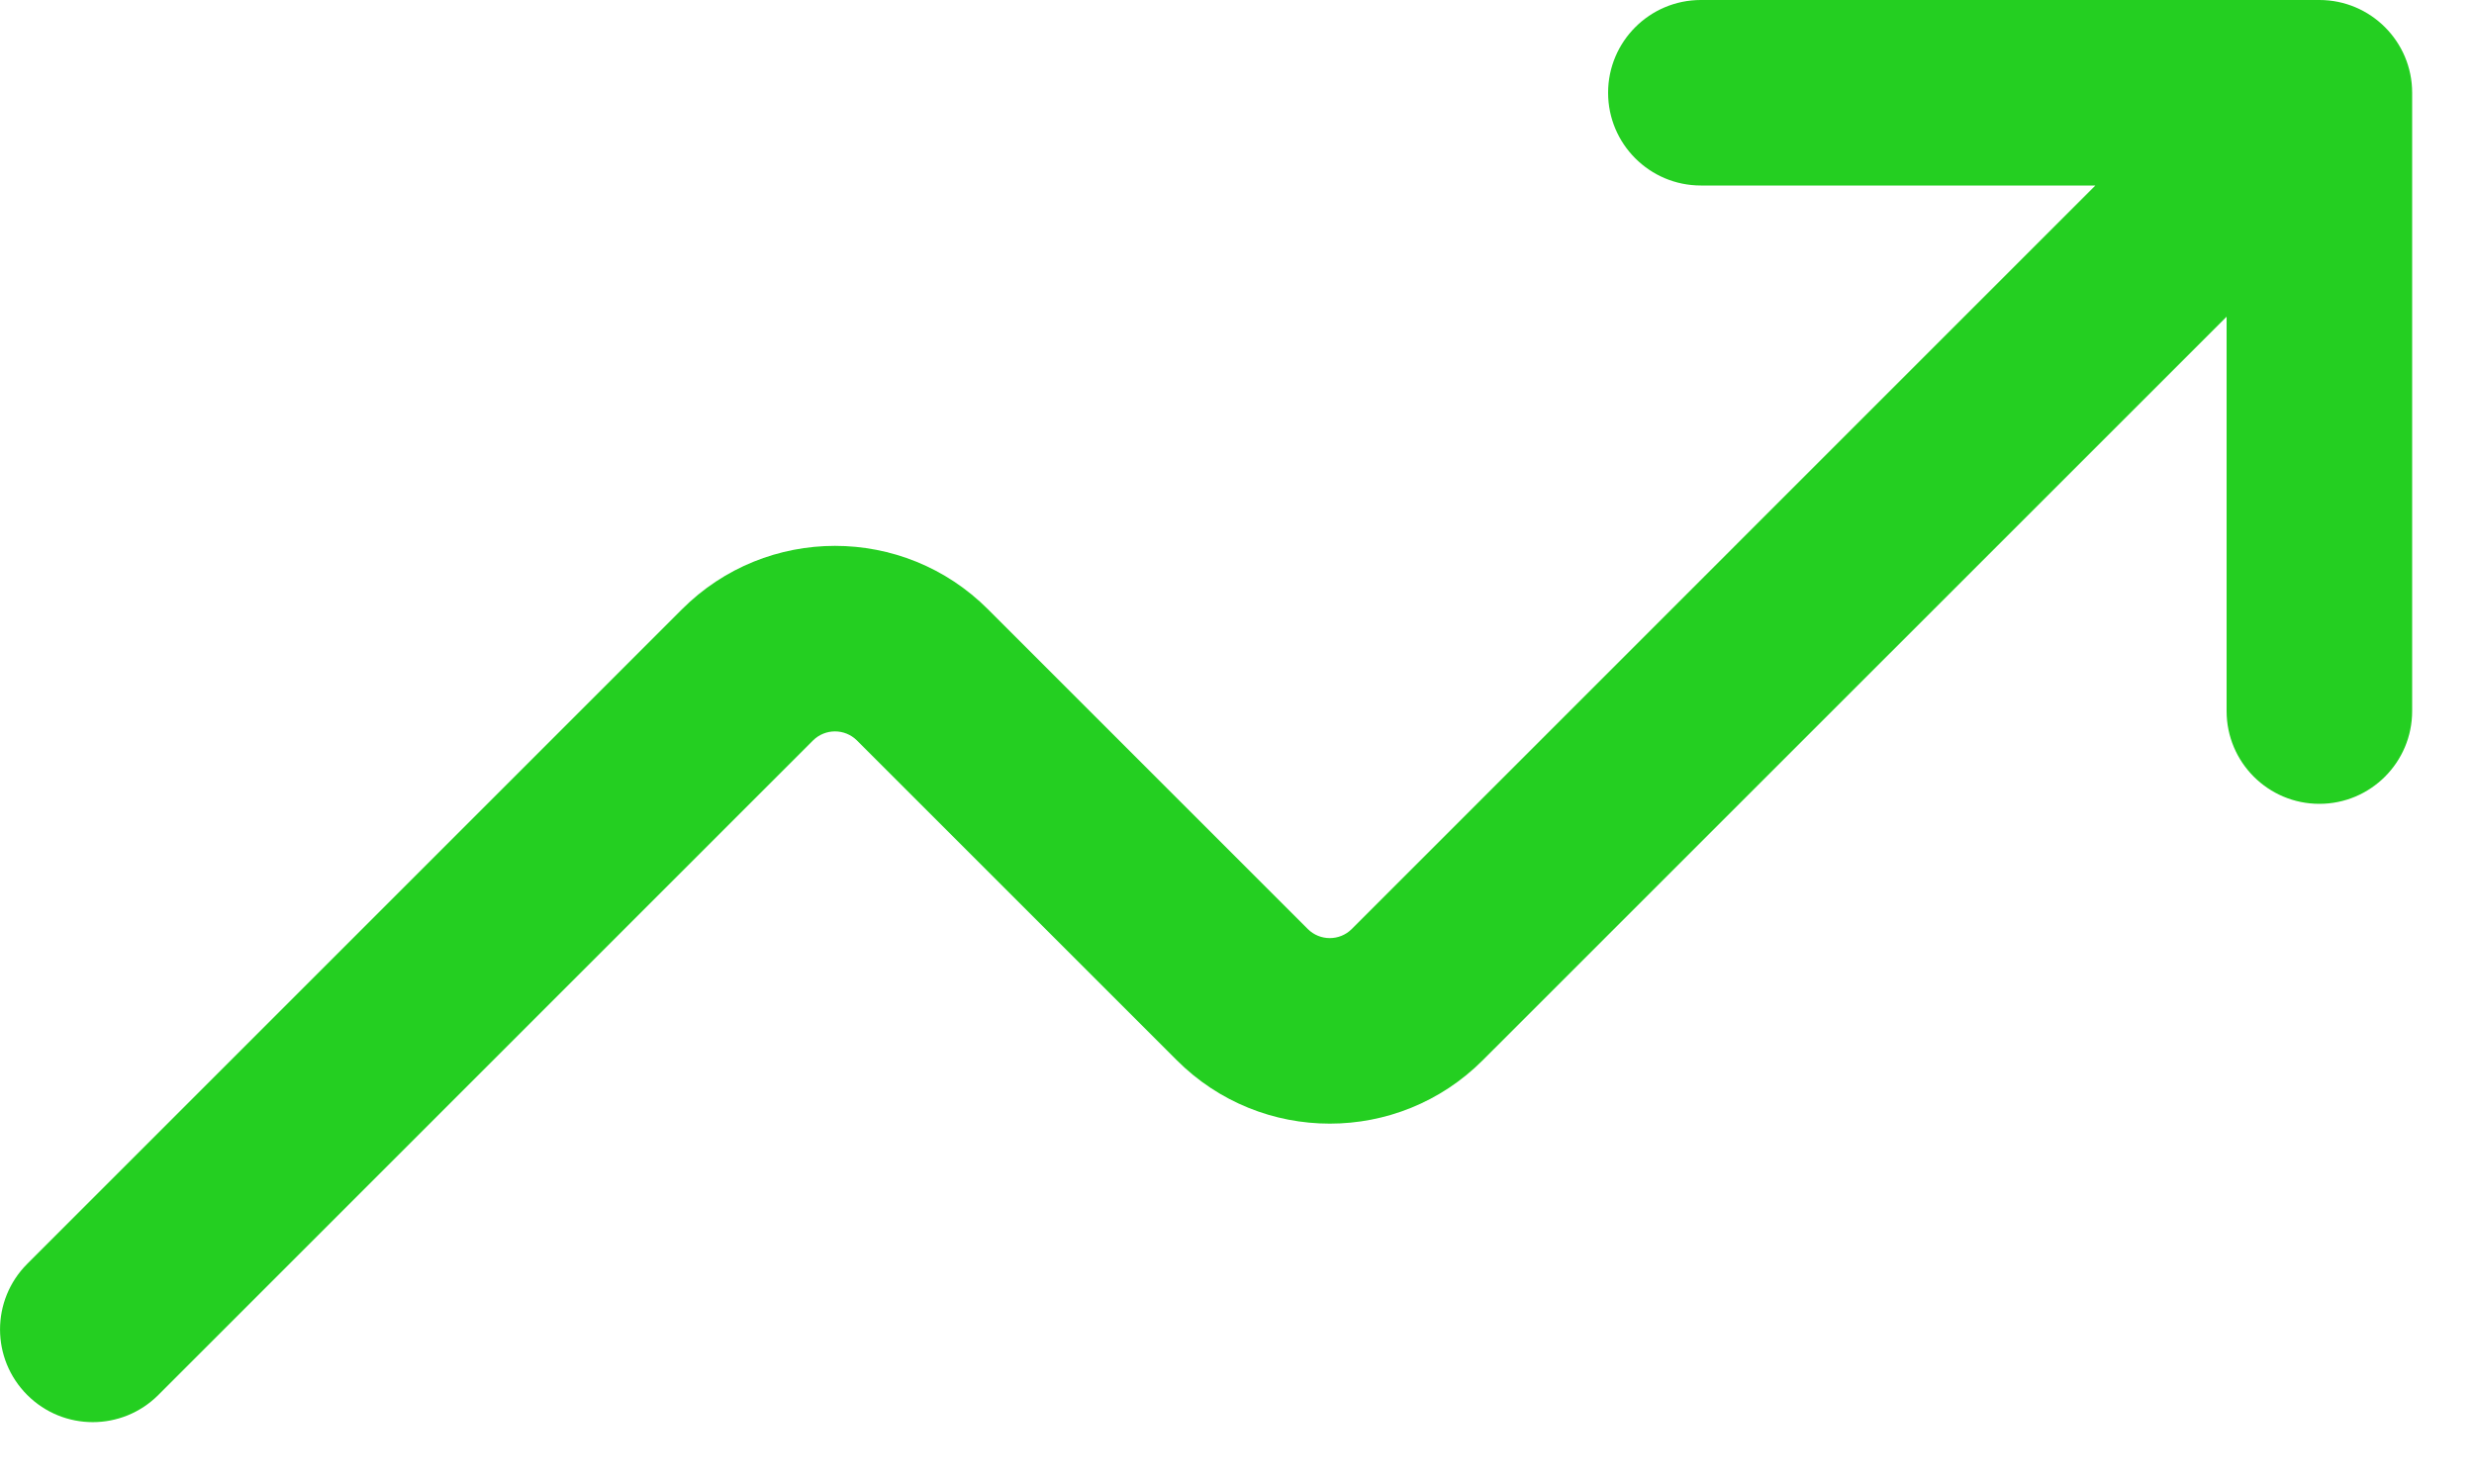 <svg width="20" height="12" viewBox="0 0 20 12" fill="none" xmlns="http://www.w3.org/2000/svg">
<path d="M13.75 0C13.336 0 13 0.336 13 0.75C13 1.164 13.336 1.5 13.75 1.5H16.939L10.927 7.513C10.829 7.61 10.671 7.61 10.573 7.513L7.987 4.927C7.304 4.243 6.196 4.243 5.513 4.927L0.22 10.22C-0.073 10.513 -0.073 10.987 0.22 11.28C0.513 11.573 0.987 11.573 1.28 11.28L6.573 5.987C6.671 5.89 6.829 5.89 6.927 5.987L9.513 8.573C10.196 9.257 11.304 9.257 11.987 8.573L18 2.561V5.75C18 6.164 18.336 6.5 18.75 6.5C19.164 6.5 19.5 6.164 19.5 5.75V0.75C19.5 0.336 19.164 0 18.75 0H13.75Z" fill="#24CF21"/>
</svg>
